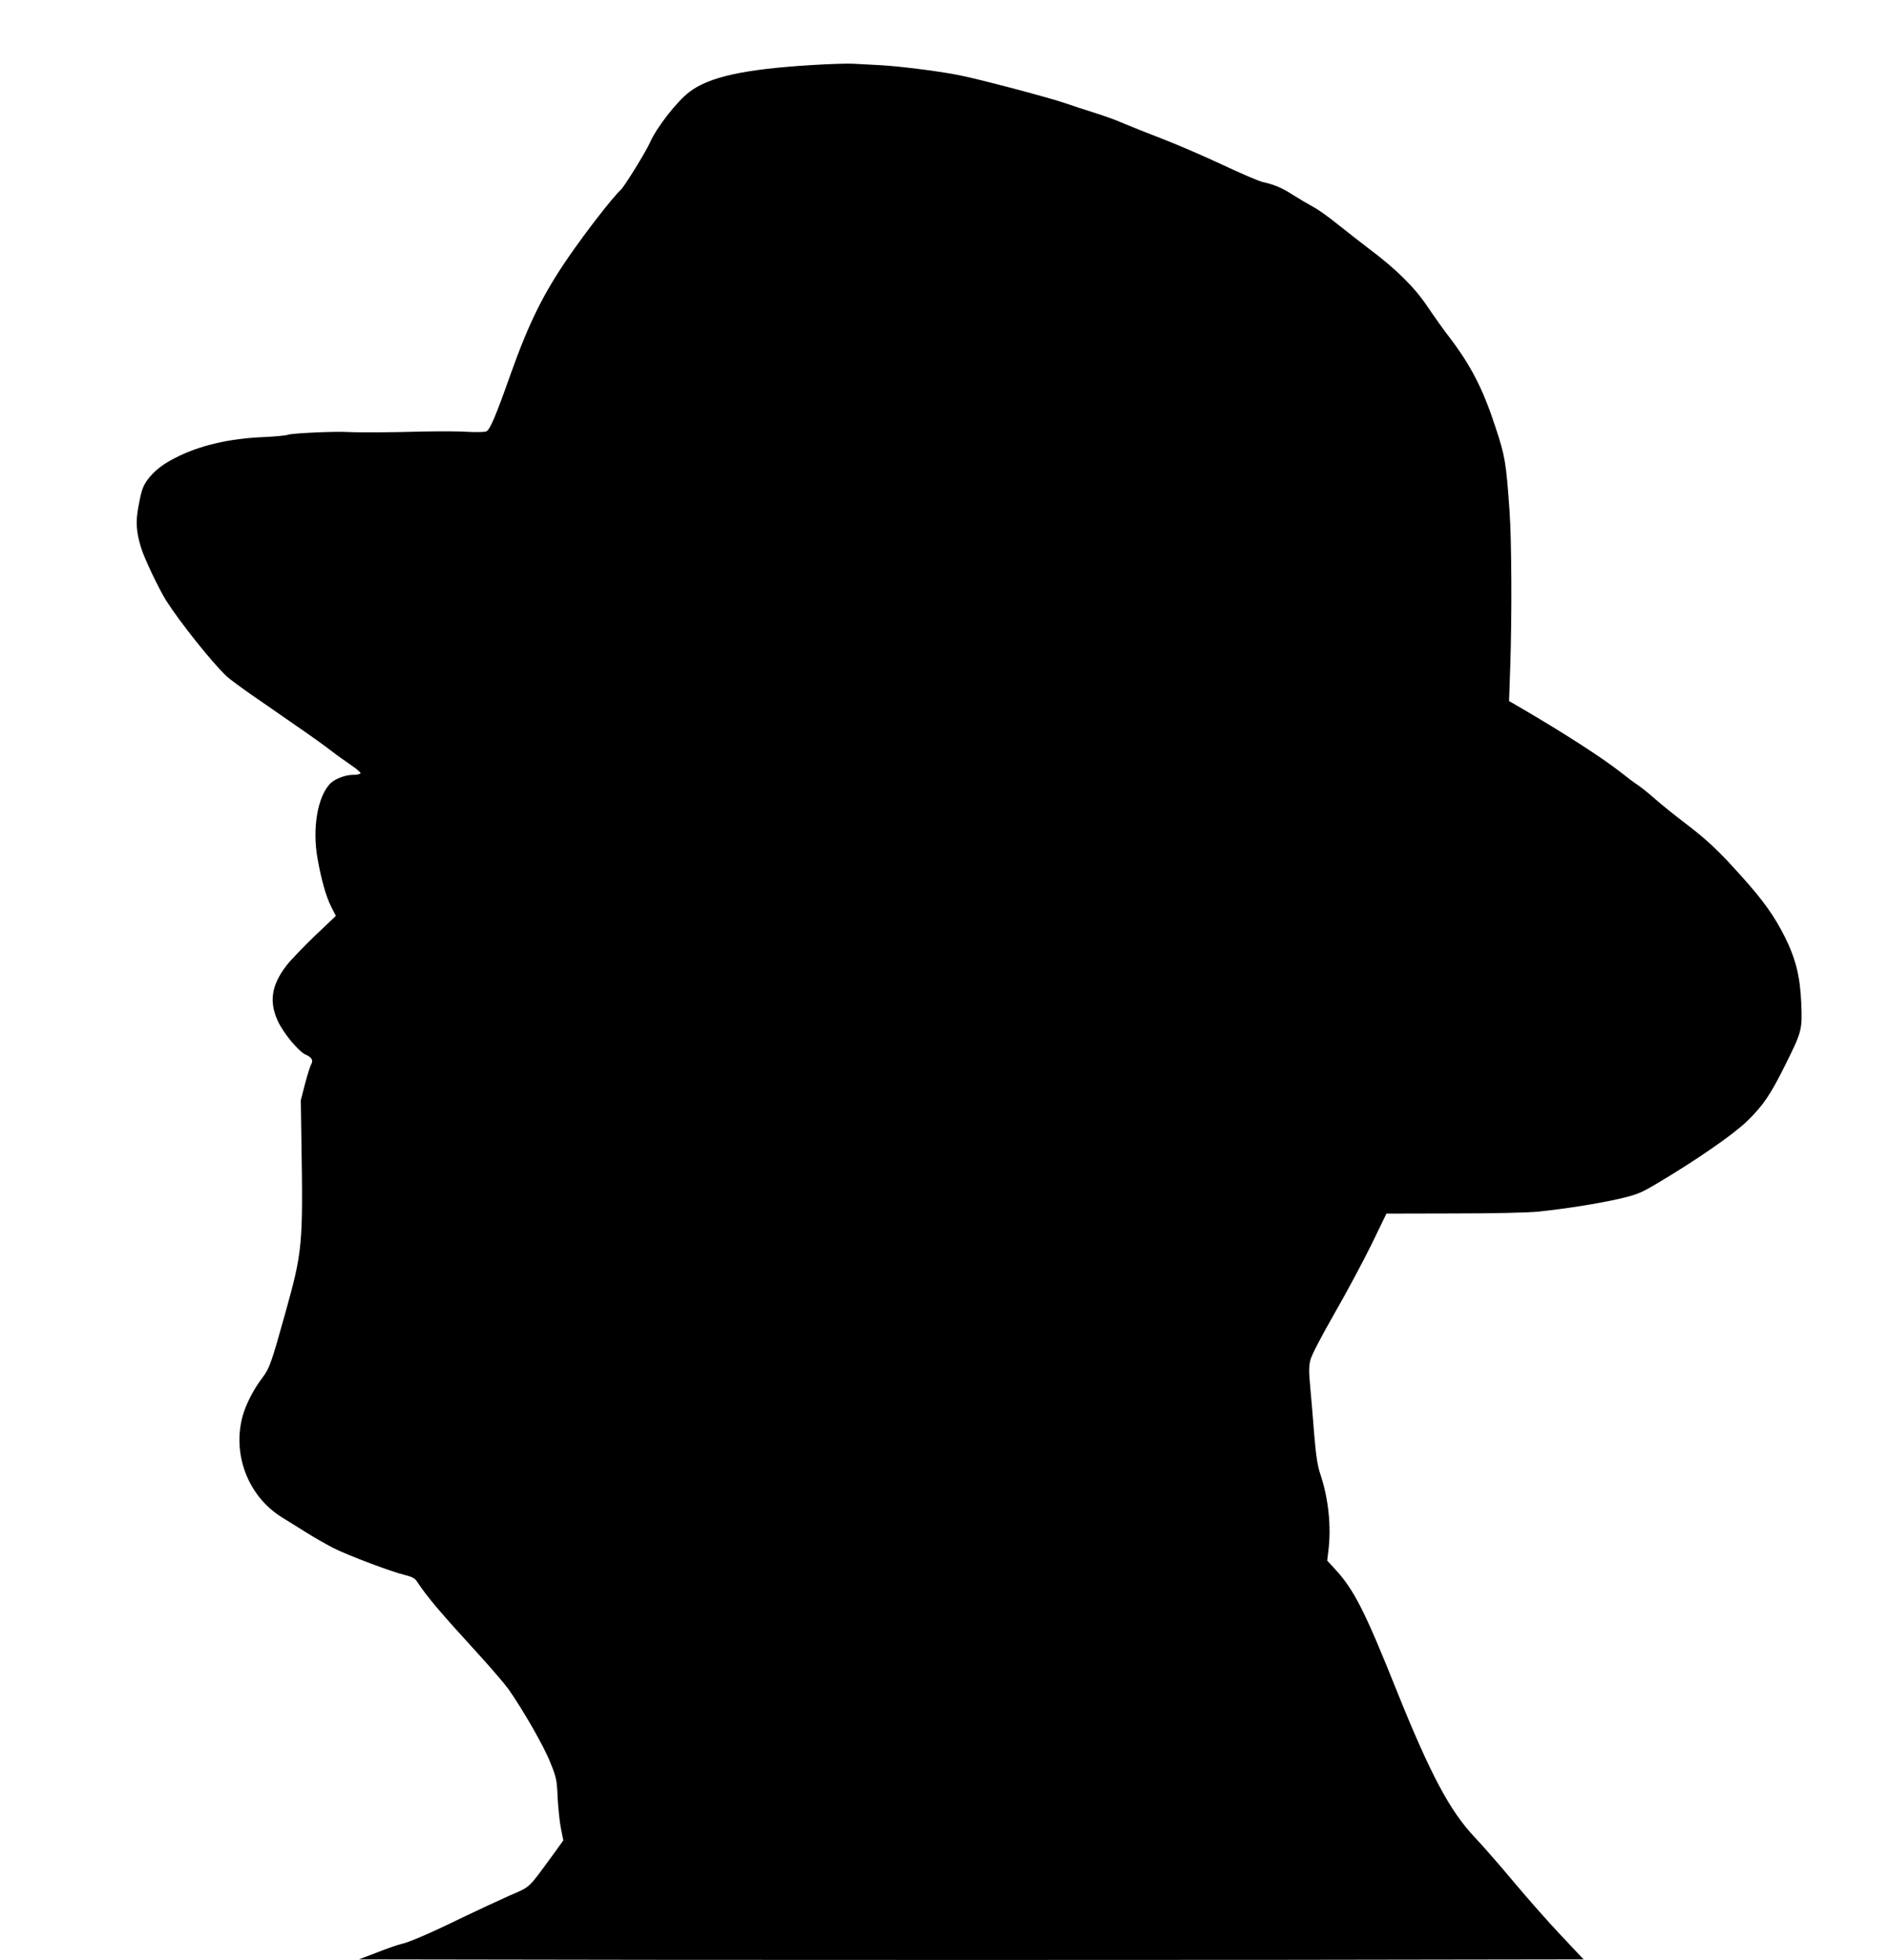 <?xml version="1.0" standalone="no"?>
<!DOCTYPE svg PUBLIC "-//W3C//DTD SVG 20010904//EN"
 "http://www.w3.org/TR/2001/REC-SVG-20010904/DTD/svg10.dtd">
<svg version="1.0" xmlns="http://www.w3.org/2000/svg"
 width="1234pt" height="1280pt" viewBox="0 0 1234 1280"
 preserveAspectRatio="xMidYMid meet">
<g transform="translate(0,1280) scale(0.1,-0.1)"
fill="#000000" stroke="none">
<path d="M5300 12375 c-439 -27 -667 -77 -796 -175 -81 -61 -216 -234 -257
-329 -26 -59 -167 -288 -192 -311 -52 -48 -222 -266 -342 -440 -164 -238 -259
-431 -378 -765 -96 -272 -134 -361 -158 -372 -12 -5 -66 -6 -122 -3 -55 4
-185 4 -290 2 -207 -6 -424 -7 -495 -3 -87 5 -364 -8 -389 -18 -14 -5 -84 -12
-156 -15 -228 -9 -426 -56 -582 -137 -78 -40 -124 -76 -166 -125 -42 -52 -51
-76 -72 -188 -20 -102 -15 -171 17 -274 21 -69 115 -266 163 -343 90 -142 300
-405 396 -496 19 -17 90 -70 159 -118 69 -47 199 -138 290 -201 91 -62 194
-136 230 -164 36 -28 96 -71 133 -96 37 -25 65 -49 62 -54 -4 -6 -26 -10 -50
-10 -52 0 -122 -28 -152 -61 -80 -89 -113 -290 -79 -484 24 -136 55 -247 88
-313 l32 -63 -138 -131 c-76 -73 -160 -161 -187 -196 -97 -128 -112 -235 -53
-362 38 -80 136 -198 181 -217 39 -16 51 -38 36 -63 -6 -9 -24 -66 -40 -126
l-28 -109 4 -265 c11 -683 7 -721 -104 -1120 -94 -337 -104 -365 -154 -431
-53 -69 -104 -169 -124 -239 -73 -254 33 -531 254 -668 30 -18 101 -63 159
-99 58 -36 139 -82 180 -103 91 -46 382 -156 465 -175 41 -10 65 -21 75 -37
73 -110 151 -201 401 -475 86 -94 176 -199 201 -234 96 -137 231 -372 272
-476 41 -101 44 -116 49 -235 4 -69 13 -160 22 -201 l15 -75 -67 -93 c-168
-229 -143 -206 -288 -269 -71 -32 -209 -96 -305 -142 -202 -99 -350 -163 -400
-173 -19 -4 -89 -28 -155 -54 l-120 -46 2003 -3 c1102 -1 2902 -1 4000 0
l1997 3 -149 158 c-82 87 -219 242 -305 345 -86 103 -201 235 -256 293 -164
173 -291 412 -511 959 -210 525 -281 663 -406 797 l-48 52 7 58 c21 160 2 347
-52 507 -18 54 -28 117 -40 261 -8 105 -20 245 -26 311 -9 94 -9 134 1 172 7
31 68 148 157 304 80 139 189 343 243 453 l97 200 439 1 c258 0 486 5 554 12
180 19 383 51 525 83 119 28 140 36 250 101 248 147 495 317 585 404 107 103
155 174 252 369 108 217 112 230 105 399 -7 177 -35 292 -107 437 -69 137
-139 236 -281 394 -152 170 -229 242 -374 352 -66 50 -151 119 -190 153 -38
34 -90 76 -115 93 -25 16 -74 53 -110 82 -119 94 -381 263 -658 424 l-74 43 8
231 c11 321 9 820 -5 1012 -22 314 -29 357 -92 546 -80 246 -159 400 -298 583
-43 55 -109 149 -148 207 -82 122 -205 244 -378 373 -60 46 -155 120 -210 164
-55 45 -127 96 -160 113 -33 18 -91 52 -130 77 -72 46 -119 66 -195 83 -25 5
-140 55 -256 109 -117 55 -292 131 -390 169 -99 38 -217 85 -264 105 -46 21
-134 52 -195 71 -60 19 -141 45 -180 59 -98 35 -589 165 -710 187 -141 27
-392 58 -515 64 -58 3 -134 7 -170 9 -36 2 -157 -2 -270 -9z"/>
</g>
</svg>
